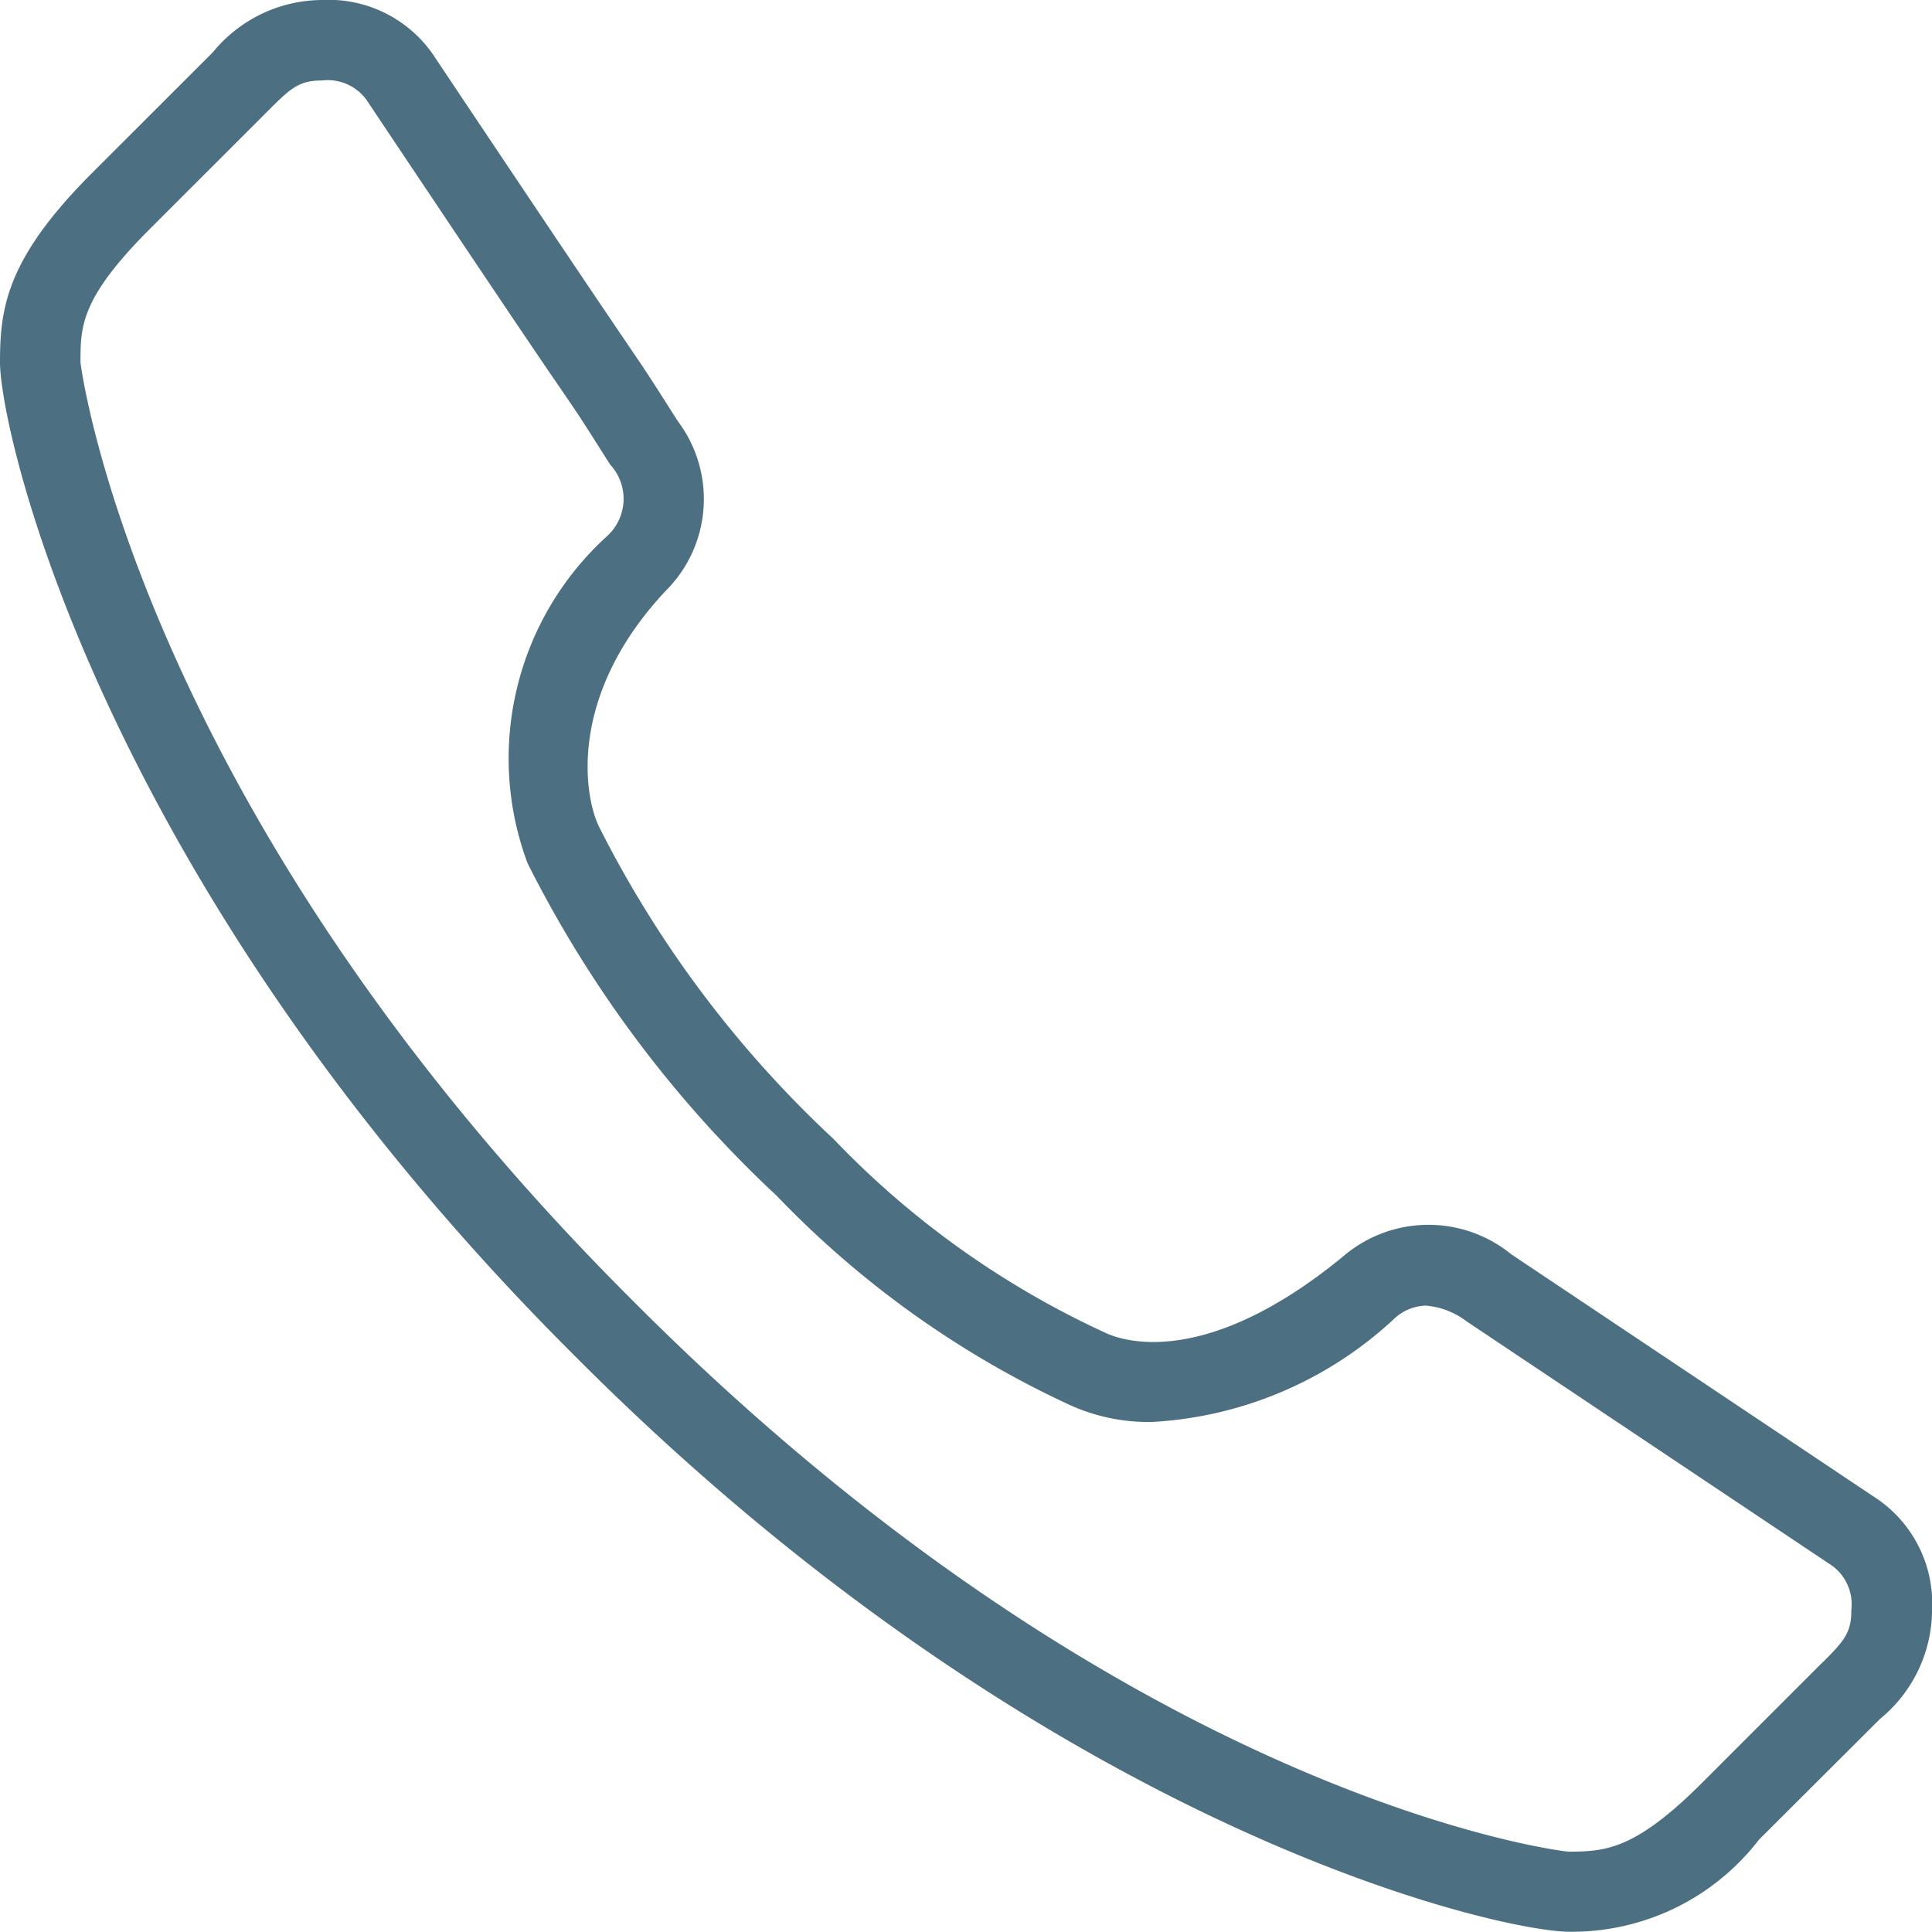 <svg xmlns="http://www.w3.org/2000/svg" width="30.316" height="30.316" viewBox="0 0 30.316 30.316">
  <path id="call" d="M29.4,23.483l-5.684-3.8a2.057,2.057,0,0,0-2.646.037c-2.213,1.815-3.525,1.294-3.739,1.187a13.967,13.967,0,0,1-4.257-3.04,17.349,17.349,0,0,1-3.671-4.888c-.236-.471-.507-2.055,1.042-3.707a2.032,2.032,0,0,0,.189-2.666c-.464-.73-.464-.73-.829-1.267S8.73,3.751,6.832.911A1.991,1.991,0,0,0,5.053,0a2.225,2.225,0,0,0-1.71.817L1.448,2.711C.107,4.052,0,4.821,0,5.684c0,1.087,1.569,8.172,9.027,15.6,7.433,7.458,14.511,9.028,15.6,9.028h.042A3.7,3.7,0,0,0,27.6,28.868L29.5,26.973a2.222,2.222,0,0,0,.817-1.71A1.99,1.99,0,0,0,29.4,23.483Zm-.8,2.6-1.895,1.895c-1.064,1.064-1.526,1.071-2.087,1.078-.078,0-6.879-.8-14.7-8.658C2.157,12.659,1.264,5.745,1.263,5.684c0-.56,0-1,1.077-2.08L4.235,1.71c.333-.332.465-.447.817-.447a.751.751,0,0,1,.73.351C7.683,4.458,8.4,5.521,8.764,6.051s.356.523.808,1.236A.791.791,0,0,1,9.529,8.41a4.709,4.709,0,0,0-1.251,5.135,18.456,18.456,0,0,0,3.908,5.217,15.207,15.207,0,0,0,4.585,3.277,2.99,2.99,0,0,0,1.3.274,6.057,6.057,0,0,0,3.8-1.614.753.753,0,0,1,.5-.212,1.222,1.222,0,0,1,.645.249l5.684,3.8a.749.749,0,0,1,.35.729C29.053,25.615,28.938,25.748,28.606,26.08Z" fill="#4c6f81"/>
</svg>
